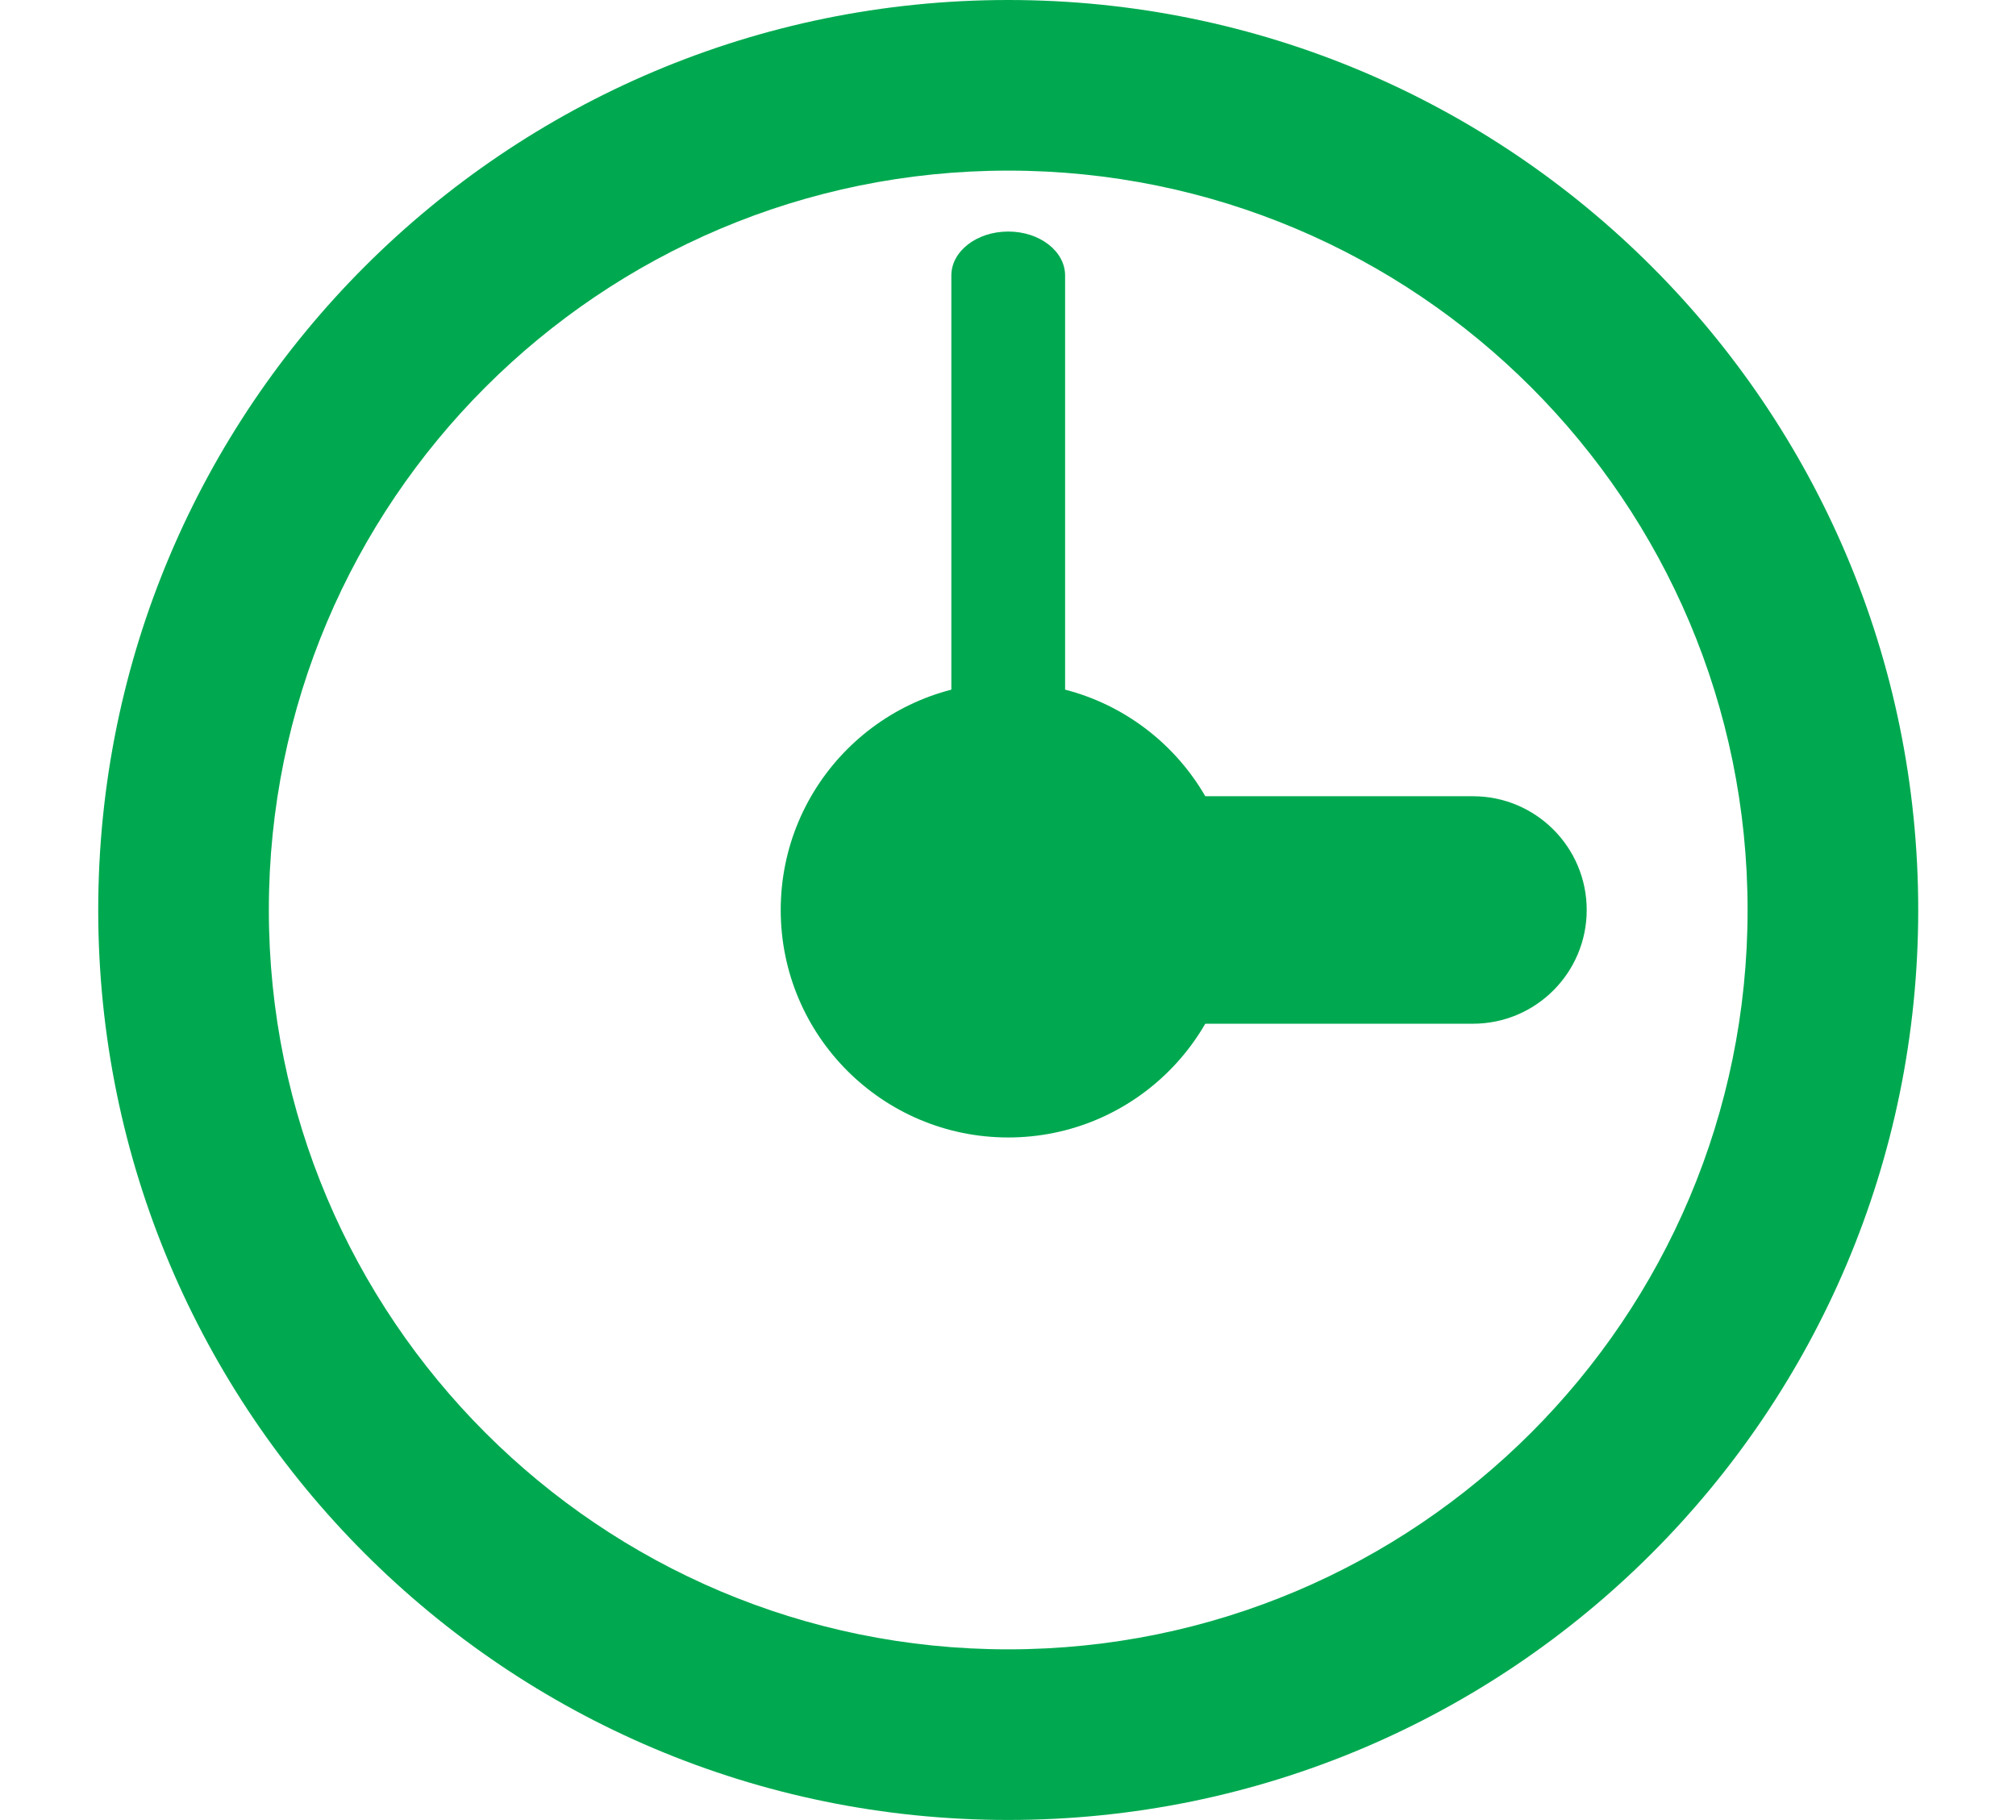 <?xml version="1.0" encoding="utf-8"?>
<!-- Generator: Adobe Illustrator 16.0.0, SVG Export Plug-In . SVG Version: 6.00 Build 0)  -->
<!DOCTYPE svg PUBLIC "-//W3C//DTD SVG 1.1//EN" "http://www.w3.org/Graphics/SVG/1.1/DTD/svg11.dtd">
<svg version="1.1" id="Layer_1" xmlns="http://www.w3.org/2000/svg" xmlns:xlink="http://www.w3.org/1999/xlink" x="0px" y="0px"
	 width="144px" height="130px" viewBox="0 0 144 130" enable-background="new 0 0 144 130" xml:space="preserve">
<g>
	<rect x="-154" fill="none" width="144" height="130"/>
	<path fill="#00A950" d="M-153.624,56.795c0,18.6,11.406,35.063,28.93,45.362c-1.709,9.398-7.176,20.464-14.793,28.093
		c18.621-1.385,35.023-6.729,45.758-17.711c3.762,0.477,7.609,0.807,11.549,0.807c39.359,0,71.285-25.201,71.443-56.32v-0.453
		C-10.896,25.449-42.821,0.25-82.181,0.25C-121.644,0.25-153.624,25.564-153.624,56.795z M-80.938,19.494
		c5.26,0,9.529,4.27,9.529,9.529c0,5.262-4.27,9.53-9.529,9.53c-5.256,0-9.525-4.269-9.525-9.53
		C-90.464,23.764-86.194,19.494-80.938,19.494z M-96.593,81.773h8.506V55.045h-8.506v-8.199h23.568v34.928h7.76v8.213h-31.328
		V81.773z"/>
</g>
<g>
	<rect fill="none" width="144" height="130"/>
	<g>
		<g>
			<g>
				<g>
					<path fill="#00A950" d="M72.016,0c-35.9,0-65,29.1-65,65c0,35.899,29.1,65,65,65s65-29.101,65-65
						C137.016,29.1,107.916,0,72.016,0z M72.016,117.813c-29.168,0-52.813-23.646-52.813-52.813
						c0-29.168,23.645-52.813,52.813-52.813S124.828,35.832,124.828,65C124.828,94.167,101.184,117.813,72.016,117.813z"/>
				</g>
			</g>
			<g>
				<path fill="#00A950" d="M88.266,65c0,8.978-7.279,16.25-16.25,16.25S55.766,73.978,55.766,65c0-8.979,7.279-16.25,16.25-16.25
					S88.266,56.021,88.266,65z"/>
			</g>
			<g>
				<path fill="#00A950" d="M113.336,65c0,4.486-3.639,8.125-8.125,8.125h-25.07c-4.486,0-8.125-3.639-8.125-8.125l0,0
					c0-4.487,3.639-8.125,8.125-8.125h25.07C109.697,56.875,113.336,60.513,113.336,65L113.336,65z"/>
			</g>
			<g>
				<path fill="#00A950" d="M72.016,66.777c-2.246,0-4.063-1.405-4.063-3.139V19.682c0-1.738,1.816-3.143,4.063-3.143l0,0
					c2.246,0,4.063,1.404,4.063,3.143v43.957C76.078,65.372,74.262,66.777,72.016,66.777L72.016,66.777z"/>
			</g>
		</g>
	</g>
</g>
<g>
	<rect x="-308" fill="none" width="144" height="130"/>
	<path fill="#00A950" d="M-195.874,18.02l-2.318-2.286C-208.642,5.283-222.288,0.055-235.999,0
		c-13.703,0.055-27.359,5.283-37.811,15.733l-2.307,2.286c-18.91,21.105-18.41,53.454,1.887,73.751l38.23,38.229l38.229-38.229
		C-177.476,71.474-176.974,39.125-195.874,18.02z M-219.276,76.711l-16.723,16.727l-16.723-16.727
		c-8.883-8.871-9.105-23.026-0.83-32.262l1.012-1c4.57-4.57,10.545-6.863,16.541-6.887c5.998,0.023,11.969,2.316,16.539,6.887
		l1.016,1C-210.173,53.685-210.396,67.84-219.276,76.711z"/>
</g>
</svg>
